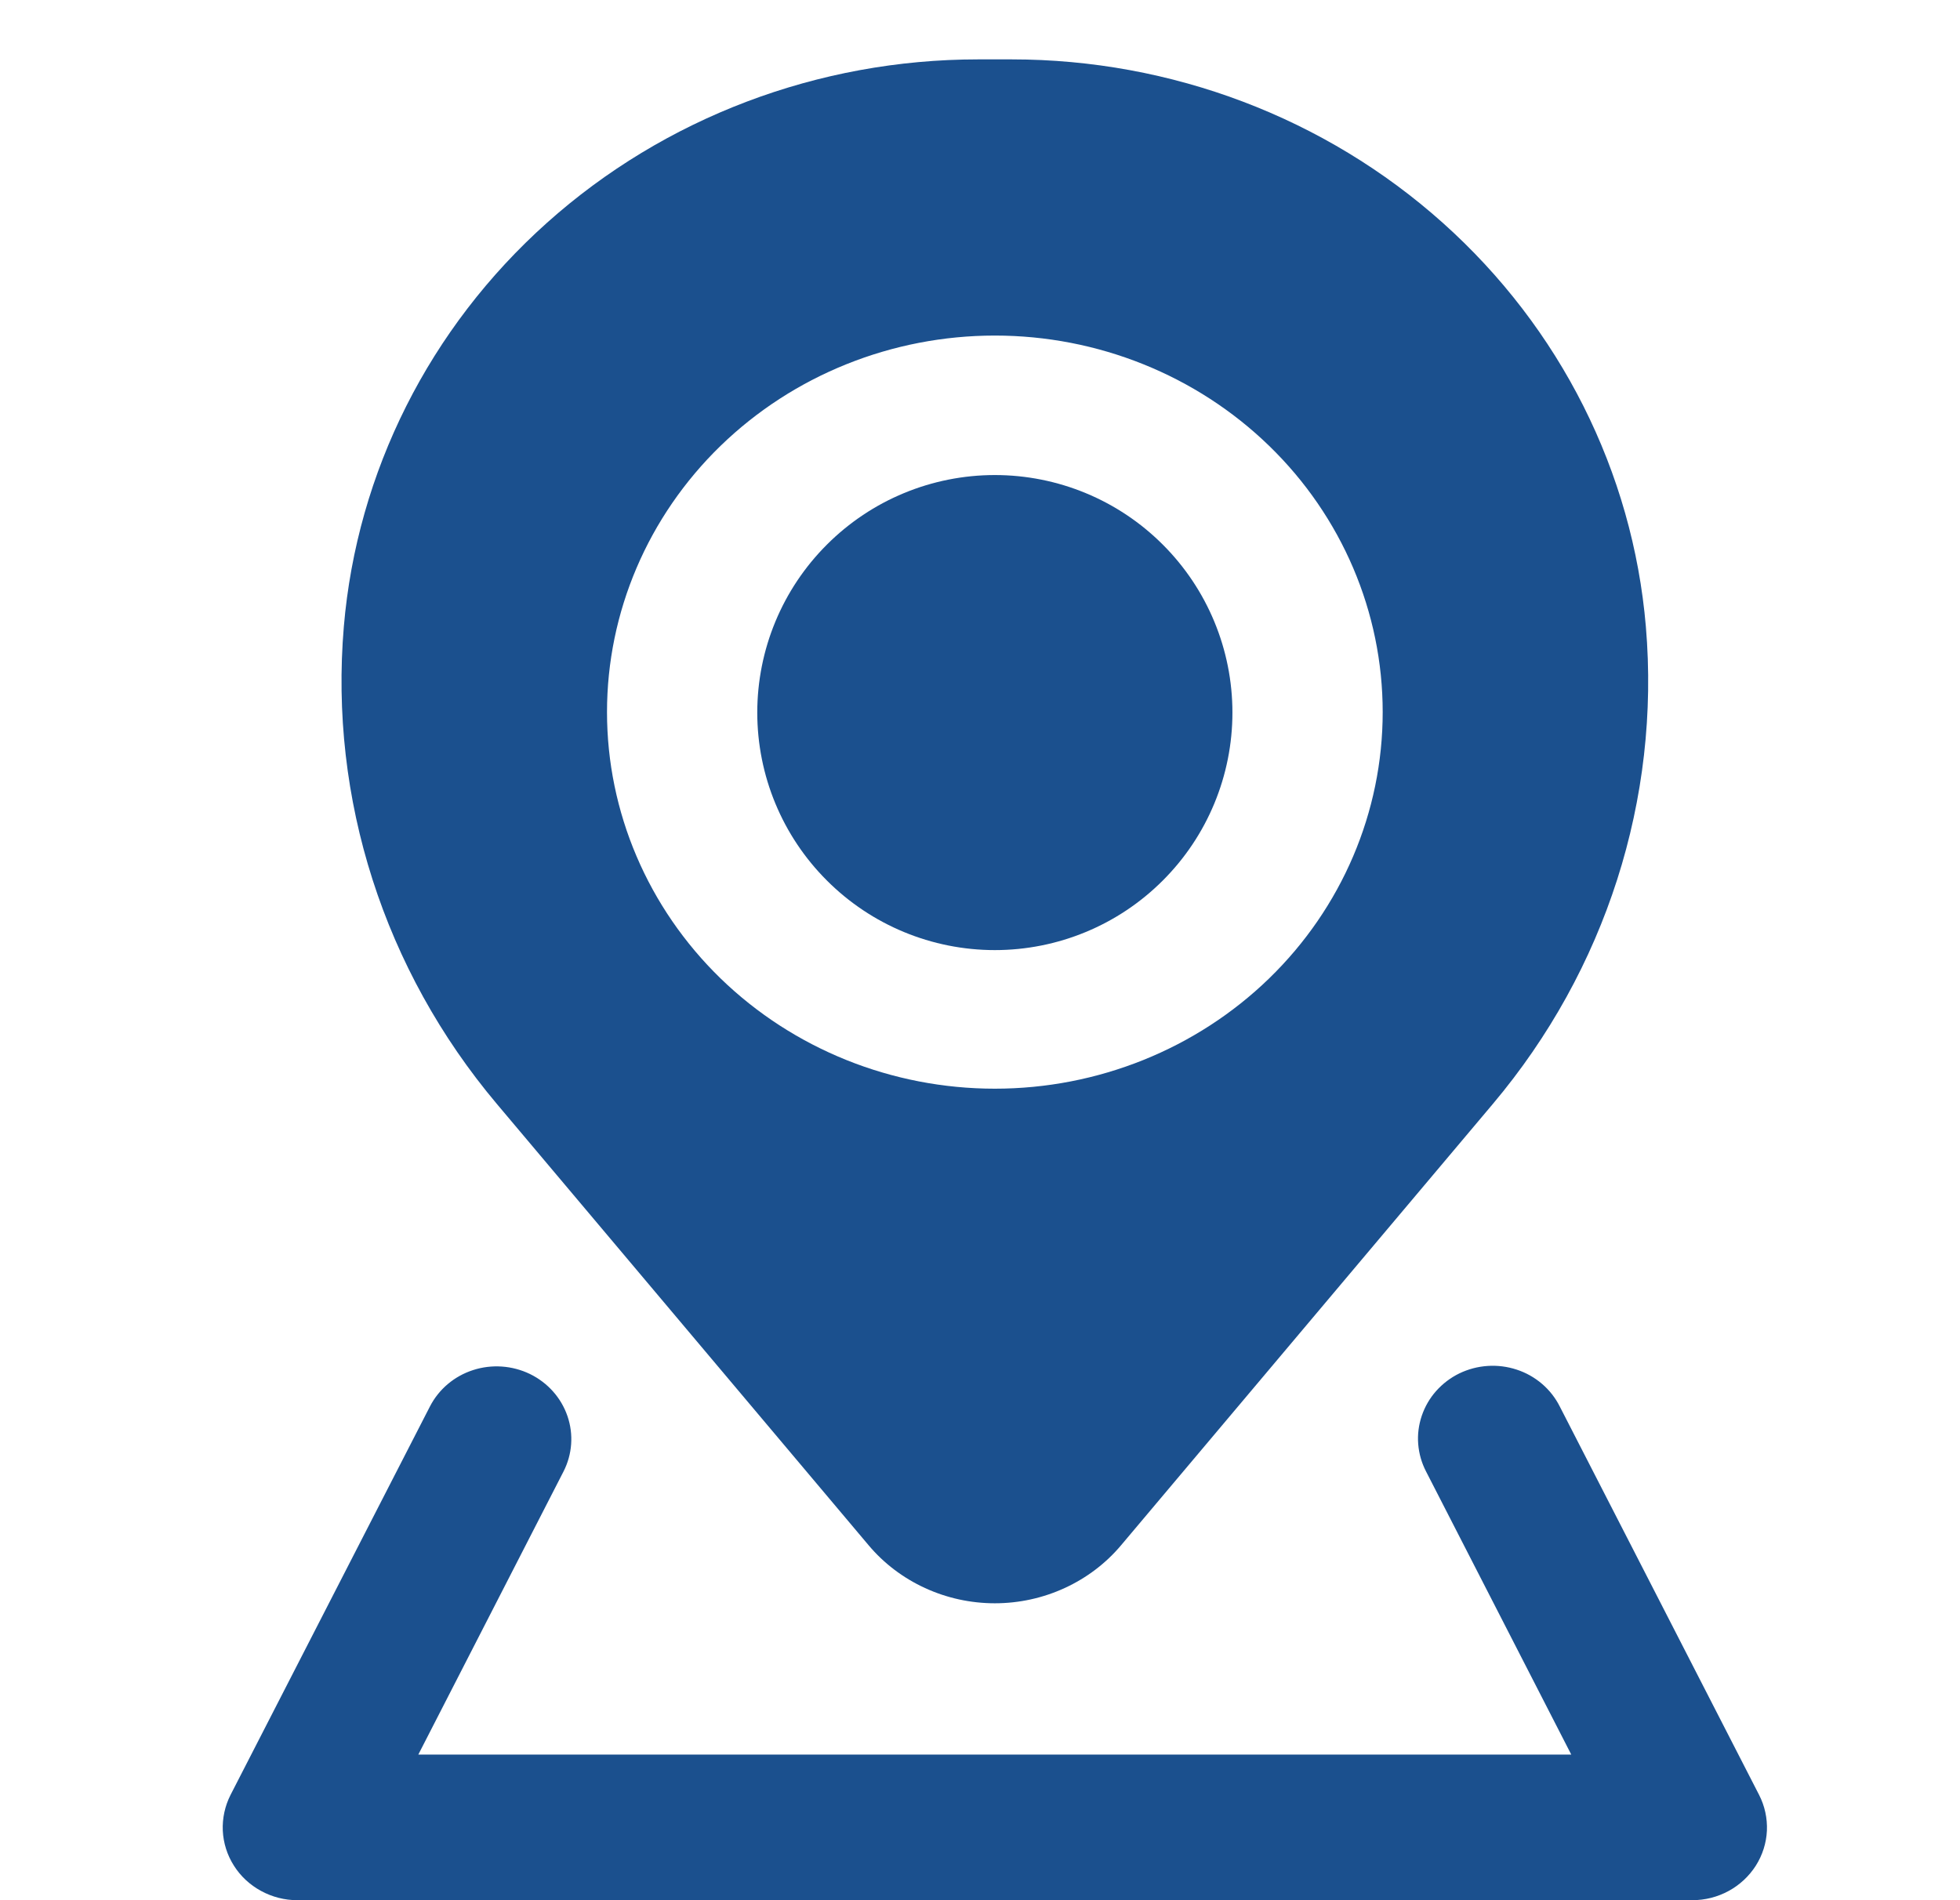 <?xml version="1.0" encoding="UTF-8"?> <svg xmlns="http://www.w3.org/2000/svg" width="33" height="32" viewBox="0 0 33 32" fill="none"><path d="M12.75 12C12.75 10.939 13.171 9.922 13.922 9.172C14.672 8.421 15.689 8 16.75 8C17.811 8 18.828 8.421 19.578 9.172C20.329 9.922 20.75 10.939 20.75 12C20.75 13.061 20.329 14.078 19.578 14.828C18.828 15.579 17.811 16 16.75 16C15.689 16 14.672 15.579 13.922 14.828C13.171 14.078 12.75 13.061 12.75 12Z" fill="#1B508E"></path><path fill-rule="evenodd" clip-rule="evenodd" d="M16.468 1C13.778 1 11.187 1.982 9.209 3.752C7.231 5.521 6.01 7.948 5.789 10.552C5.543 13.453 6.466 16.334 8.363 18.588L14.624 26.022C14.881 26.328 15.206 26.574 15.574 26.743C15.941 26.912 16.343 27 16.75 27C17.157 27 17.559 26.912 17.926 26.743C18.294 26.574 18.619 26.328 18.876 26.022L25.137 18.588C27.035 16.334 27.957 13.453 27.711 10.552C27.49 7.948 26.269 5.521 24.291 3.752C22.313 1.982 19.722 1 17.032 1H16.468ZM16.75 5.651C15.018 5.651 13.357 6.319 12.132 7.508C10.908 8.697 10.22 10.31 10.22 11.992C10.22 13.674 10.908 15.287 12.132 16.477C13.357 17.666 15.018 18.334 16.75 18.334C18.482 18.334 20.143 17.666 21.368 16.477C22.593 15.287 23.28 13.674 23.28 11.992C23.28 10.31 22.593 8.697 21.368 7.508C20.143 6.319 18.482 5.651 16.75 5.651Z" fill="#1B508E"></path><path d="M8.923 23.139C9.222 23.285 9.448 23.539 9.554 23.847C9.66 24.155 9.636 24.491 9.487 24.782L7.043 29.548H26.455L24.011 24.782C23.936 24.638 23.891 24.481 23.878 24.319C23.865 24.158 23.886 23.996 23.938 23.842C23.99 23.689 24.072 23.546 24.181 23.424C24.29 23.302 24.422 23.201 24.57 23.129C24.719 23.057 24.881 23.014 25.047 23.003C25.212 22.992 25.378 23.013 25.536 23.065C25.693 23.116 25.838 23.198 25.963 23.305C26.088 23.412 26.189 23.542 26.262 23.687L29.617 30.226C29.713 30.413 29.758 30.621 29.749 30.83C29.739 31.038 29.675 31.241 29.562 31.419C29.449 31.596 29.292 31.743 29.104 31.845C28.917 31.947 28.706 32 28.492 32H5.006C4.792 32 4.582 31.946 4.395 31.844C4.207 31.742 4.05 31.596 3.938 31.418C3.825 31.24 3.761 31.038 3.751 30.829C3.742 30.621 3.787 30.413 3.882 30.226L7.238 23.687C7.387 23.396 7.648 23.175 7.964 23.073C8.28 22.97 8.625 22.995 8.923 23.139Z" fill="#1B508E"></path></svg> 